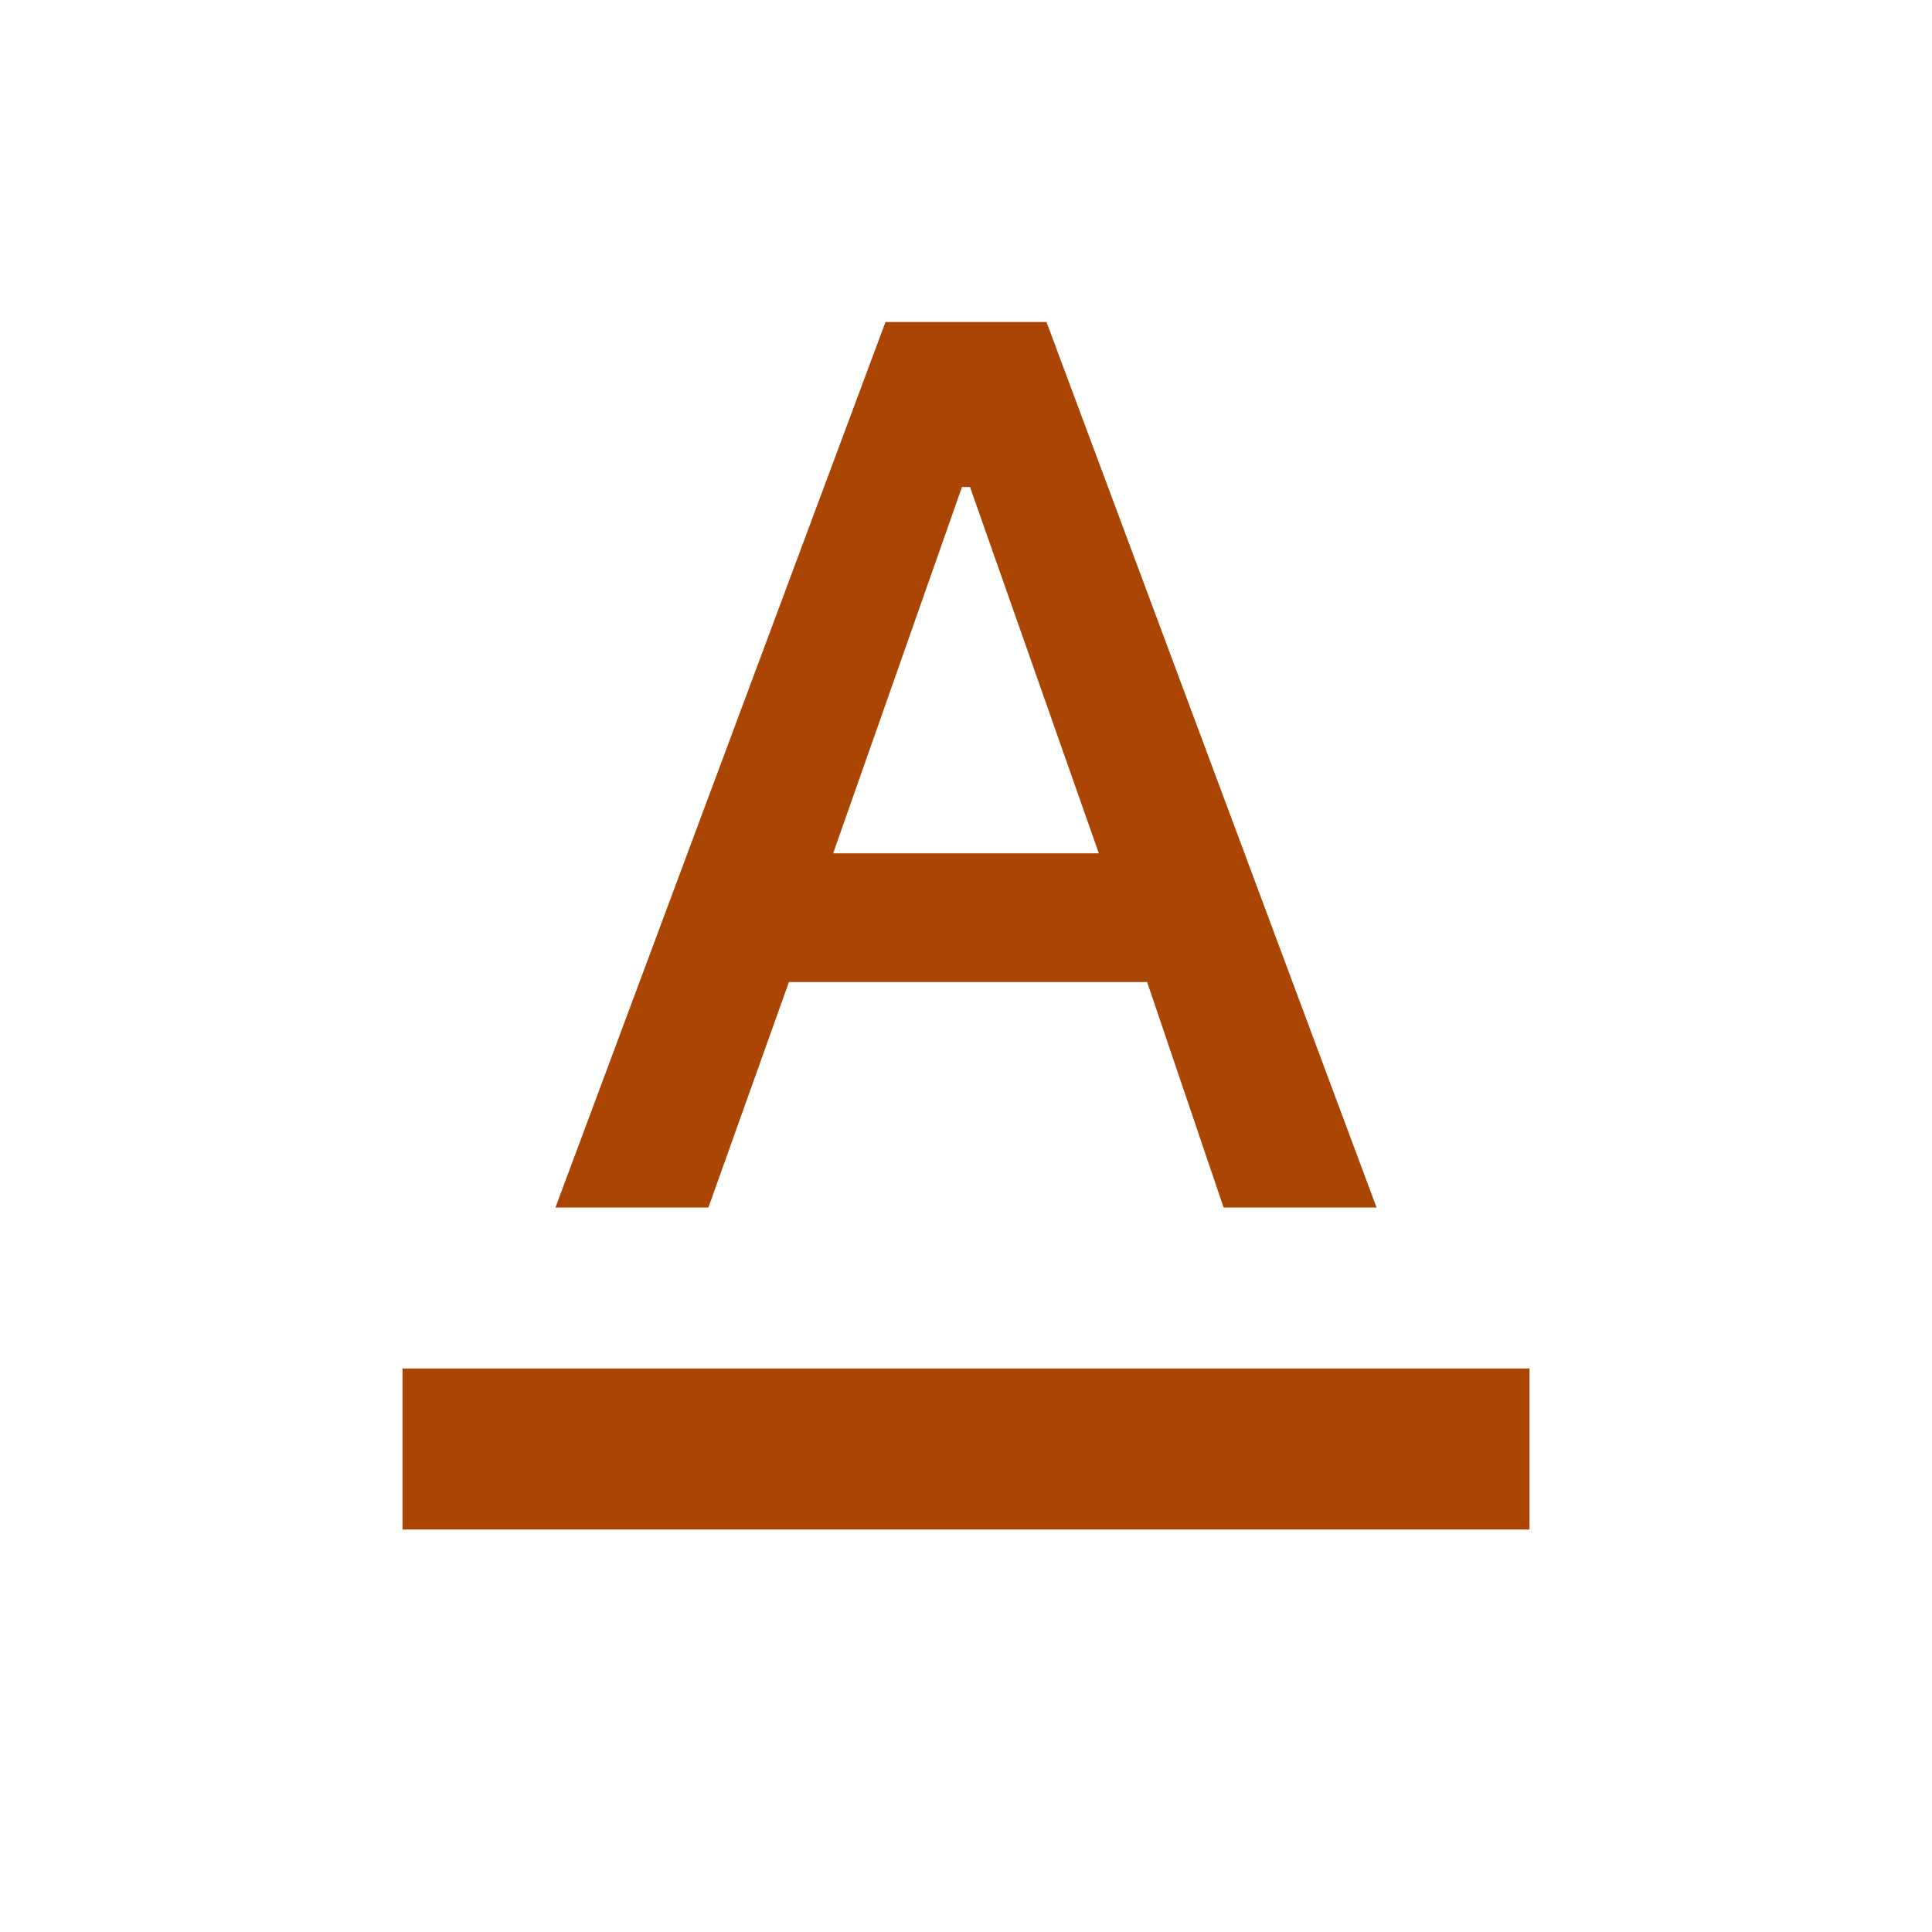 <svg width="24" height="24" viewBox="0 0 24 24" fill="none" xmlns="http://www.w3.org/2000/svg">
<path d="M5 19V17H19V19H5ZM6.9 15L11 4H13L17.1 15H15.2L14.25 12.2H9.8L8.8 15H6.9ZM10.35 10.6H13.65L12.05 6.05H11.95L10.35 10.6Z" fill="#AB4503"/>
</svg>
